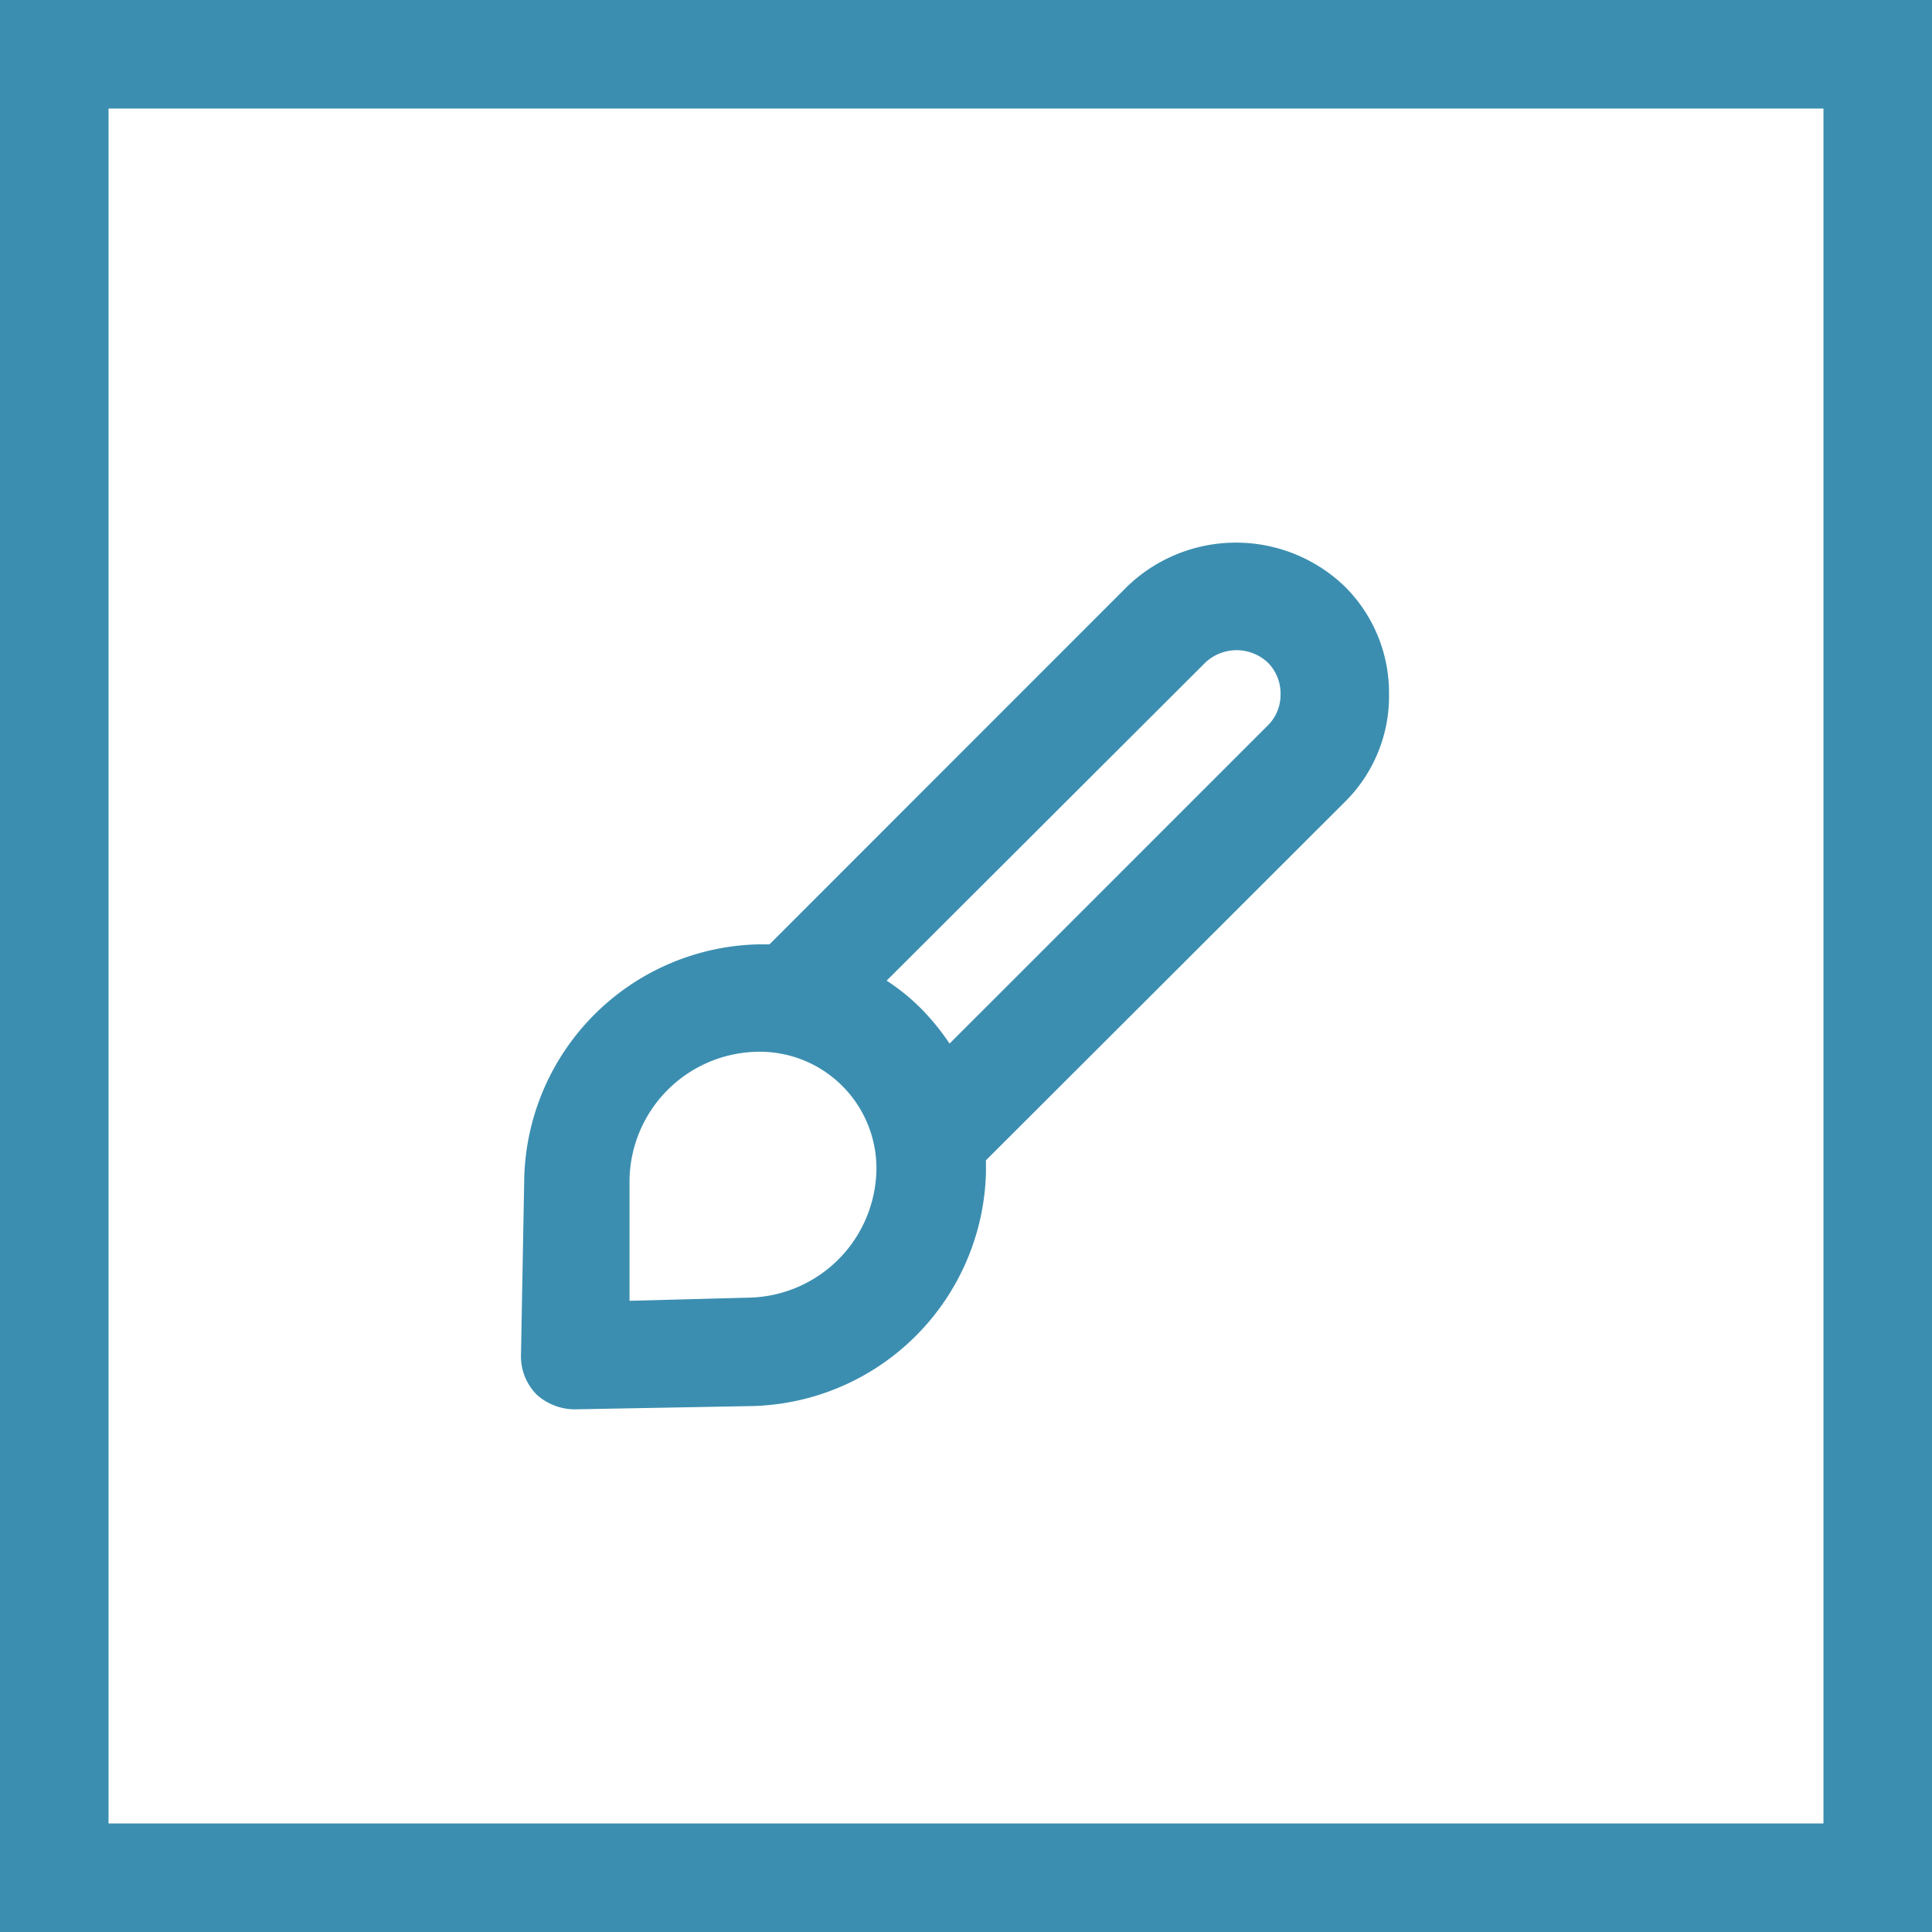 <svg xmlns="http://www.w3.org/2000/svg" width="89" height="89" viewBox="0 0 89 89">
  <g id="vytvarni-obor" transform="translate(14826 -3243)">
    <g id="Rectangle_174" data-name="Rectangle 174" transform="translate(-14826 3243)" fill="#fff" stroke="#3b8eb0" stroke-width="5">
      <rect width="89" height="89" stroke="none"/>
      <rect x="2.5" y="2.5" width="84" height="84" fill="none"/>
    </g>
    <path id="Path_241" data-name="Path 241" d="M43.987,11.033a6.9,6.9,0,0,0-2.049-5,7.223,7.223,0,0,0-10,0L15.447,22.53H14.9A11.046,11.046,0,0,0,4.15,33.3L4,41.449a2.5,2.5,0,0,0,.725,1.824,2.624,2.624,0,0,0,1.774.675l8.147-.15A11.046,11.046,0,0,0,25.419,33.051v-.575l16.52-16.495a6.848,6.848,0,0,0,2.049-4.948ZM14.622,38.8,9,38.949V33.376a6,6,0,0,1,6-5.9,5.373,5.373,0,0,1,5.373,5.473A6,6,0,0,1,14.622,38.8ZM38.414,12.433,23.744,27.1a11.371,11.371,0,0,0-1.3-1.6,9.847,9.847,0,0,0-1.6-1.3L35.515,9.559a2.1,2.1,0,0,1,2.9,0,2.024,2.024,0,0,1,.575,1.475A1.974,1.974,0,0,1,38.414,12.433Z" transform="translate(-14806 3263.974)" fill="#3b8eb0"/>
  </g>
</svg>

